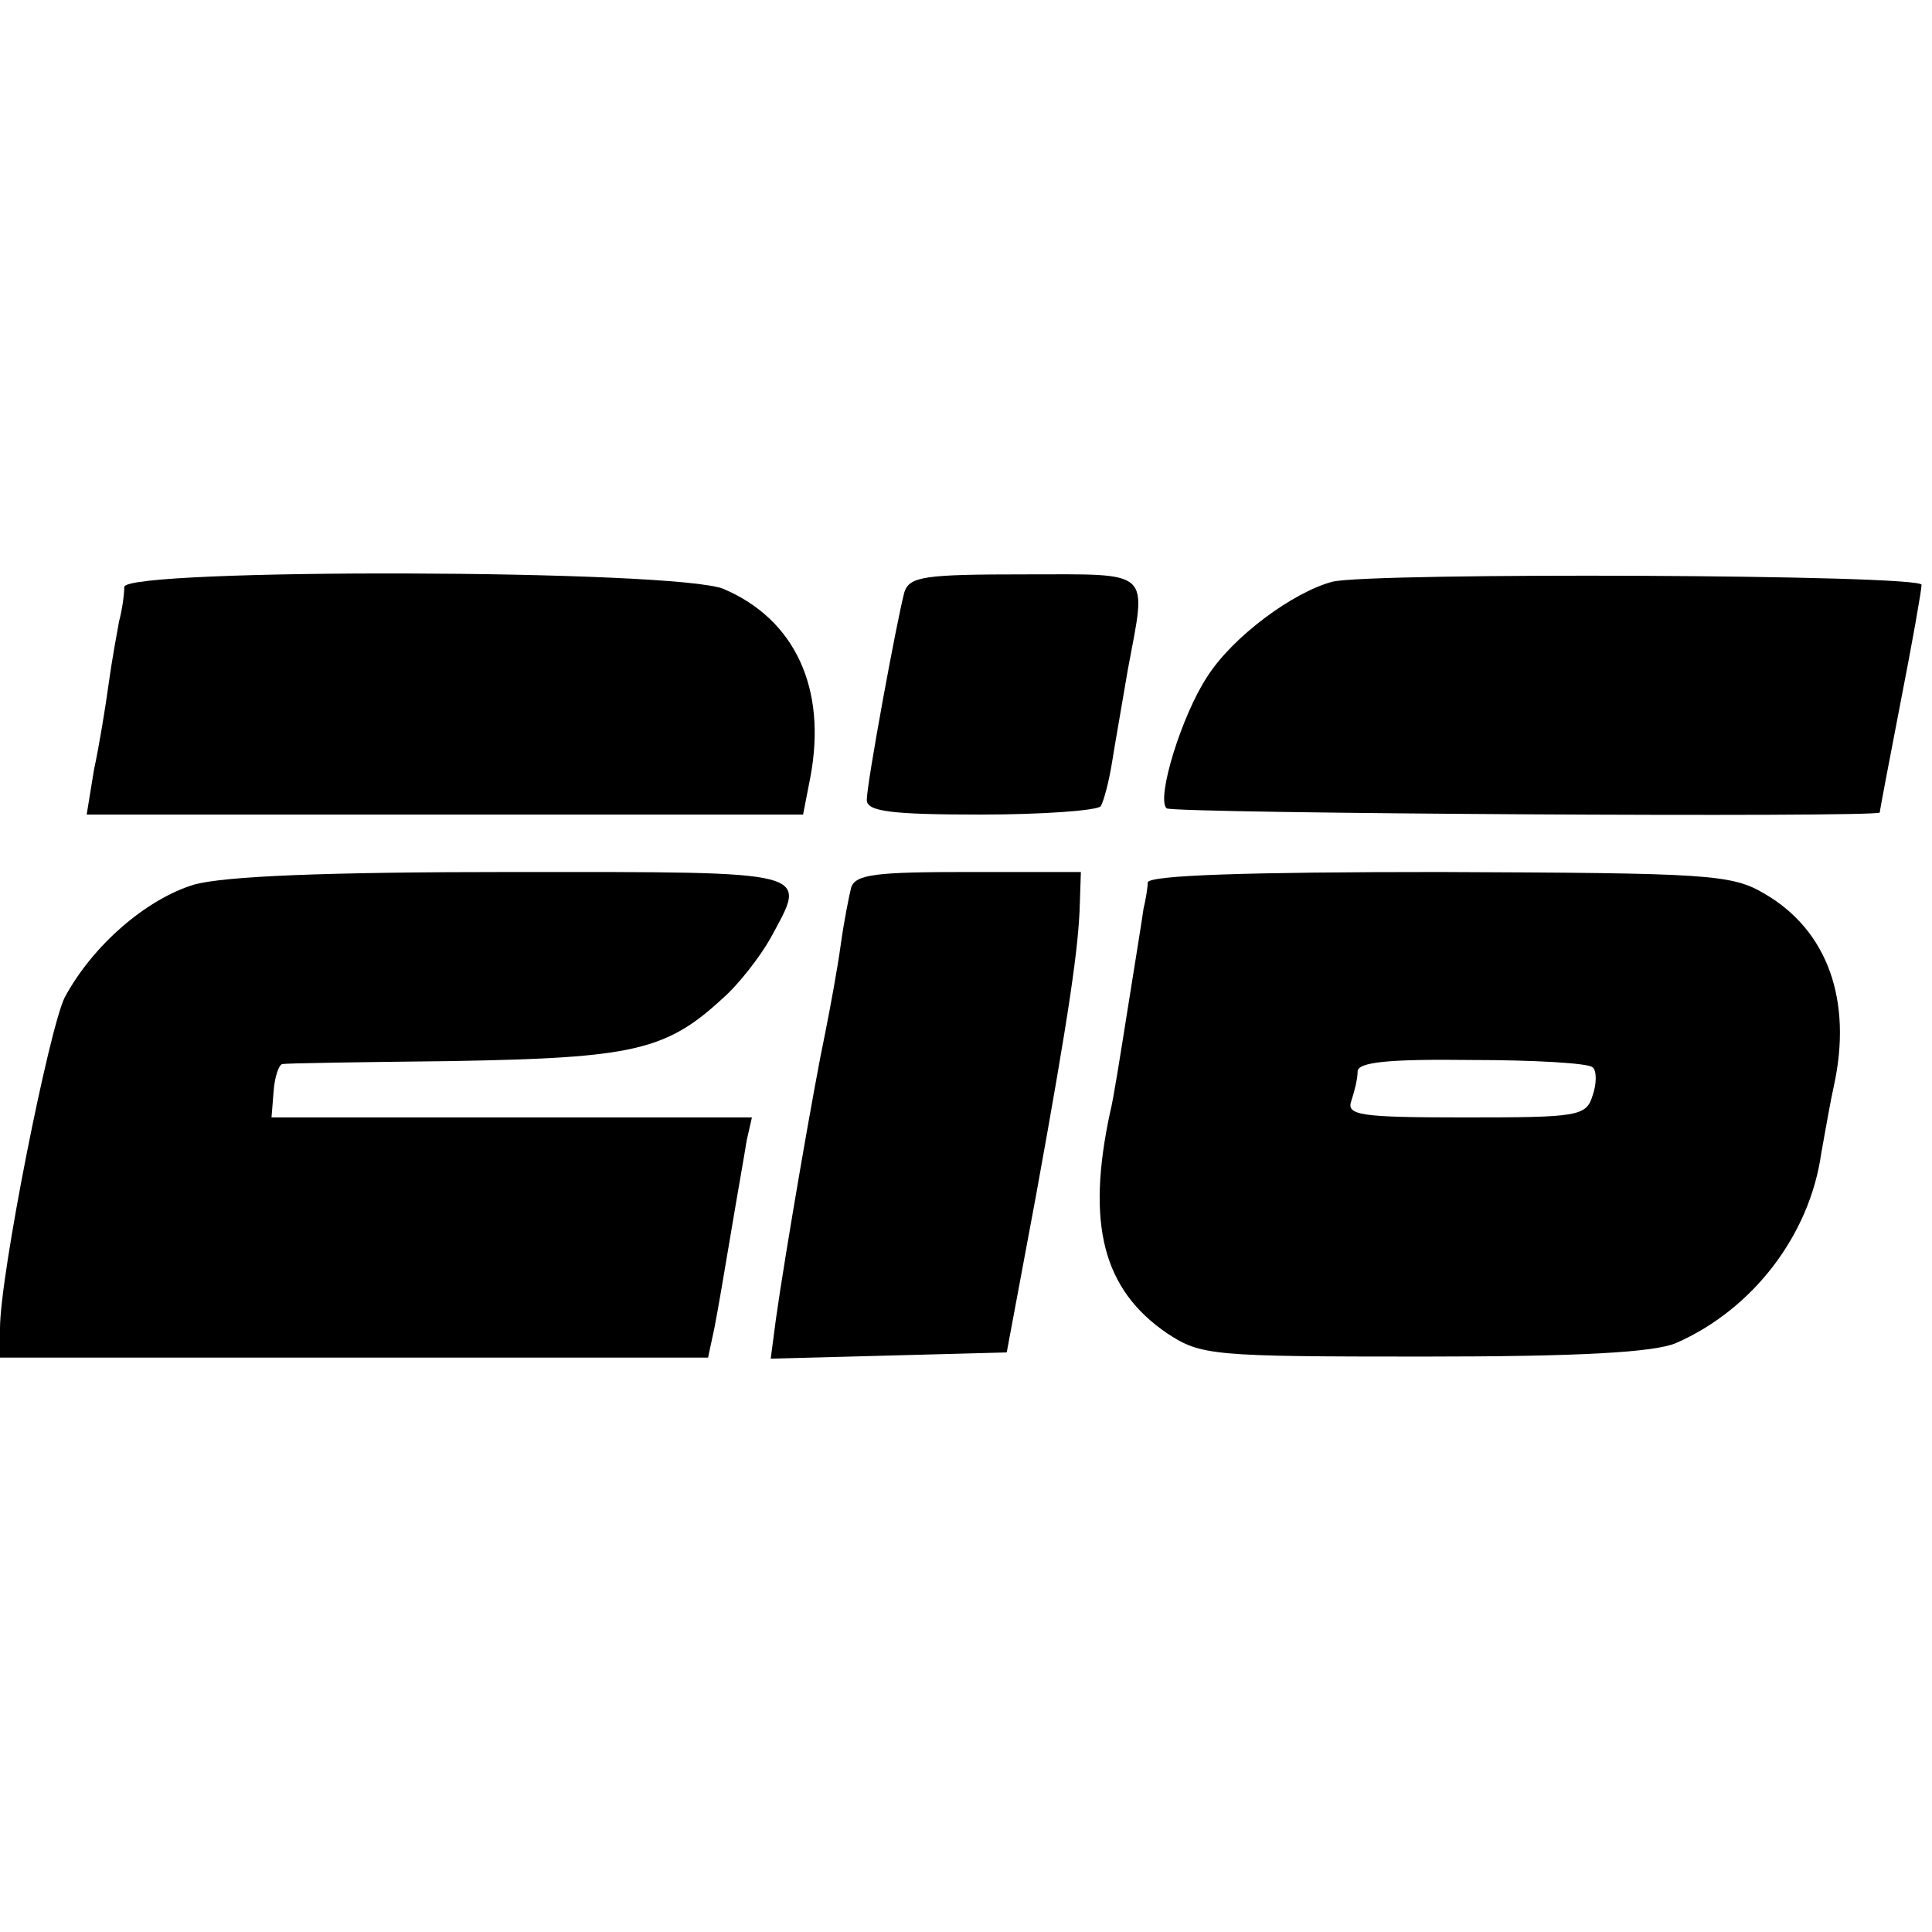 <?xml version="1.0" standalone="no"?>
<!DOCTYPE svg PUBLIC "-//W3C//DTD SVG 20010904//EN"
 "http://www.w3.org/TR/2001/REC-SVG-20010904/DTD/svg10.dtd">
<svg version="1.0" xmlns="http://www.w3.org/2000/svg"
 width="185pt" height="185pt" viewBox="0 0 185 185"
 preserveAspectRatio="xMidYMid meet">
<g transform="translate(0,185) scale(0.1,-0.1)"
fill="#000000" stroke="none">
<path d="M119 1288 c0 -7 -2 -22 -5 -33 -2 -11 -7 -38 -10 -60 -3 -22 -9 -59
-14 -82 l-7 -43 343 0 343 0 7 36 c16 85 -15 151 -83 180 -45 19 -573 20 -574
2z"/>
<path d="M866 1283 c-7 -26 -36 -183 -36 -199 0 -11 23 -14 109 -14 61 0 112
4 115 8 3 5 8 24 11 43 3 19 10 58 15 88 18 97 25 91 -99 91 -96 0 -110 -2
-115 -17z"/>
<path d="M1276 1293 c-38 -10 -96 -53 -120 -91 -24 -36 -49 -116 -39 -126 5
-5 683 -9 683 -4 0 2 9 49 20 106 11 56 20 107 20 112 0 10 -526 12 -564 3z"/>
<path d="M186 1003 c-46 -14 -97 -58 -124 -108 -15 -30 -62 -266 -62 -317 l0
-28 339 0 339 0 6 28 c3 15 10 56 16 92 6 36 13 75 15 88 l5 22 -230 0 -230 0
2 25 c1 14 5 25 8 26 3 1 77 2 165 3 171 3 203 10 257 60 15 13 36 40 46 58
35 65 45 63 -246 63 -183 0 -276 -4 -306 -12z"/>
<path d="M815 1000 c-2 -8 -7 -33 -10 -55 -3 -22 -10 -60 -15 -85 -10 -47 -38
-209 -47 -273 l-5 -38 113 3 113 3 28 150 c32 176 41 239 42 280 l1 30 -108 0
c-87 0 -108 -2 -112 -15z"/>
<path d="M1099 1005 c0 -5 -2 -17 -4 -25 -1 -8 -8 -51 -15 -95 -7 -44 -14 -89
-17 -100 -23 -107 -7 -170 55 -212 32 -21 43 -22 245 -22 150 0 221 4 242 13
73 32 128 103 139 182 4 22 9 51 12 64 18 82 -6 149 -66 184 -32 19 -53 20
-312 21 -182 0 -278 -3 -279 -10z m426 -177 c4 -3 4 -16 0 -27 -6 -20 -14 -21
-122 -21 -101 0 -114 2 -109 16 3 9 6 21 6 28 0 9 30 12 109 11 60 0 112 -3
116 -7z"/>
</g>
</svg>
